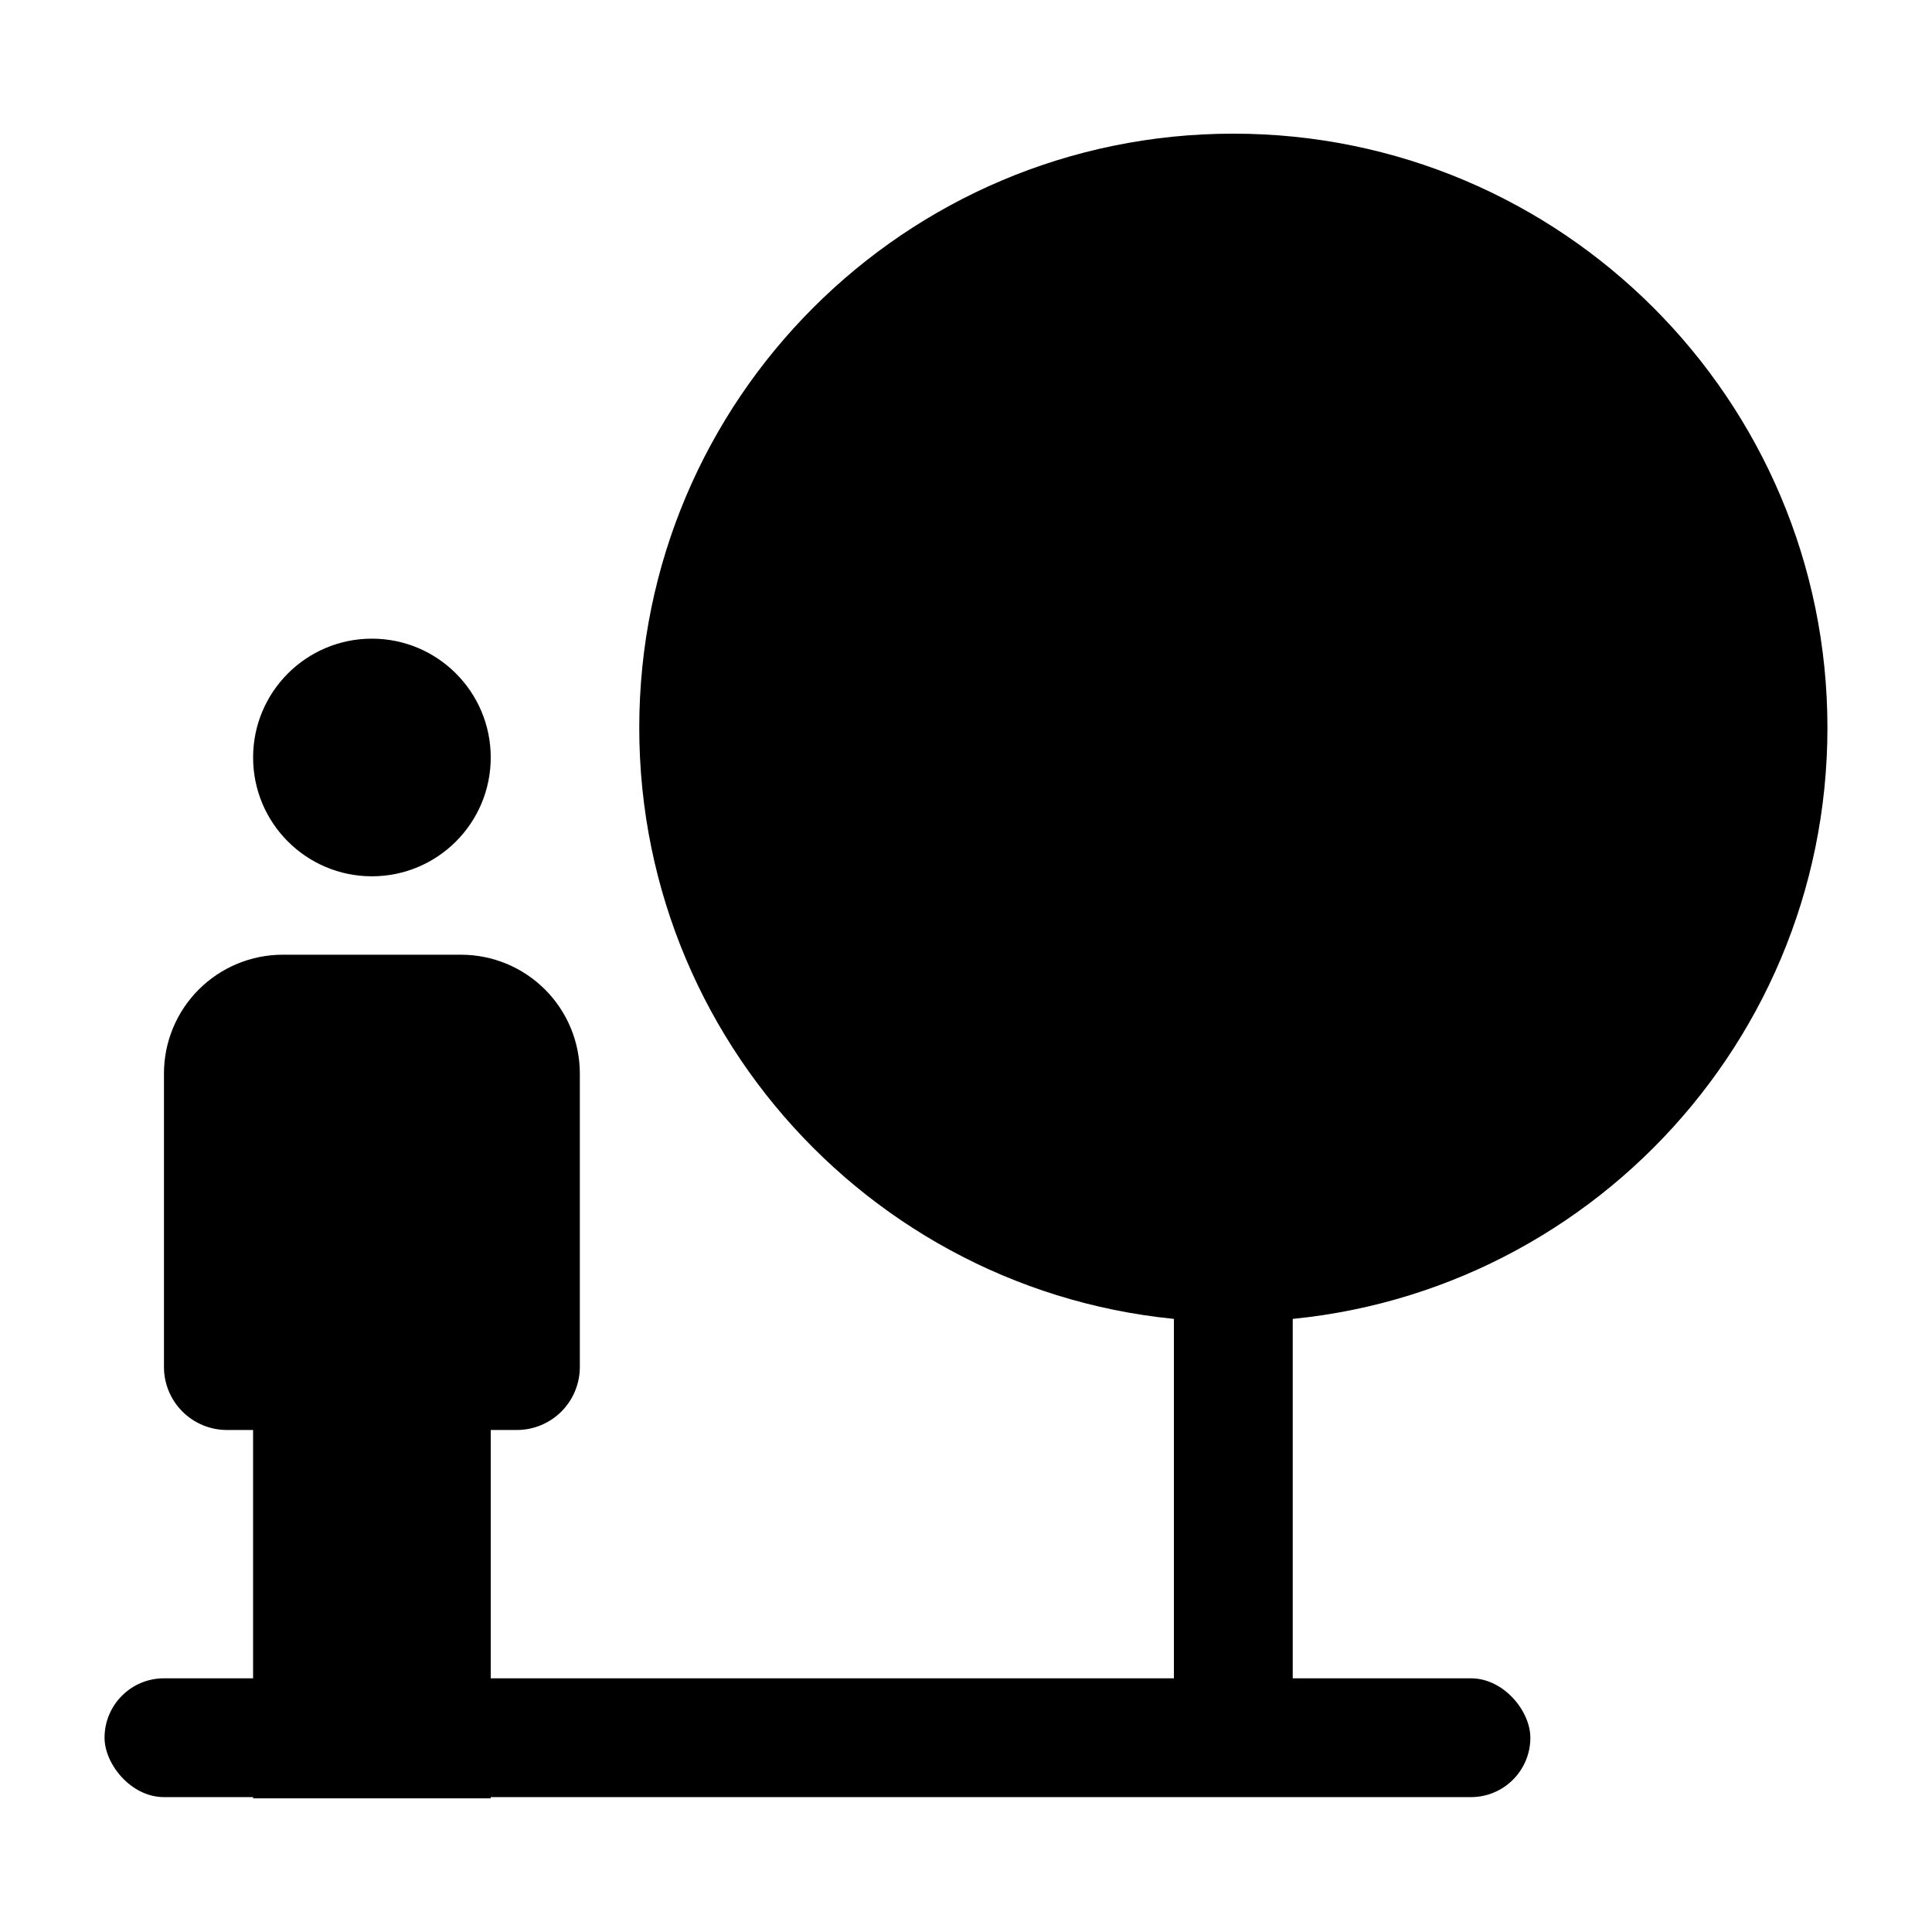 <?xml version="1.0" encoding="UTF-8"?>
<!-- Uploaded to: ICON Repo, www.svgrepo.com, Generator: ICON Repo Mixer Tools -->
<svg fill="#000000" width="800px" height="800px" version="1.1" viewBox="144 144 512 512" xmlns="http://www.w3.org/2000/svg">
 <g>
  <path d="m187.45 588.77h346.37c8.695 0 15.742 8.695 15.742 15.742 0 8.695-7.051 15.742-15.742 15.742h-346.37c-8.695 0-15.742-8.695-15.742-15.742 0-8.695 7.051-15.742 15.742-15.742z"/>
  <path d="m455.1 475.73h31.488v125.95h-31.488z"/>
  <path d="m628.29 336.86c0 86.953-70.492 157.44-157.44 157.44-86.953 0-157.44-70.488-157.44-157.44 0-86.949 70.488-157.44 157.44-157.44 86.949 0 157.44 70.488 157.44 157.44"/>
  <path d="m274.05 344.74c0 17.391-14.098 31.488-31.488 31.488s-31.488-14.098-31.488-31.488 14.098-31.488 31.488-31.488 31.488 14.098 31.488 31.488"/>
  <path d="m218.94 397.01h47.234c8.348 0 16.359 3.316 22.266 9.223 5.902 5.906 9.223 13.914 9.223 22.266v77.777-0.004c0 4.426-1.762 8.672-4.891 11.801-3.129 3.133-7.375 4.891-11.801 4.891h-76.832c-4.426 0-8.668-1.758-11.797-4.891-3.133-3.129-4.891-7.375-4.891-11.801v-77.773c0-8.352 3.316-16.359 9.223-22.266s13.914-9.223 22.266-9.223z"/>
  <path d="m211.07 509.58h62.977v111h-62.977z"/>
 </g>
</svg>